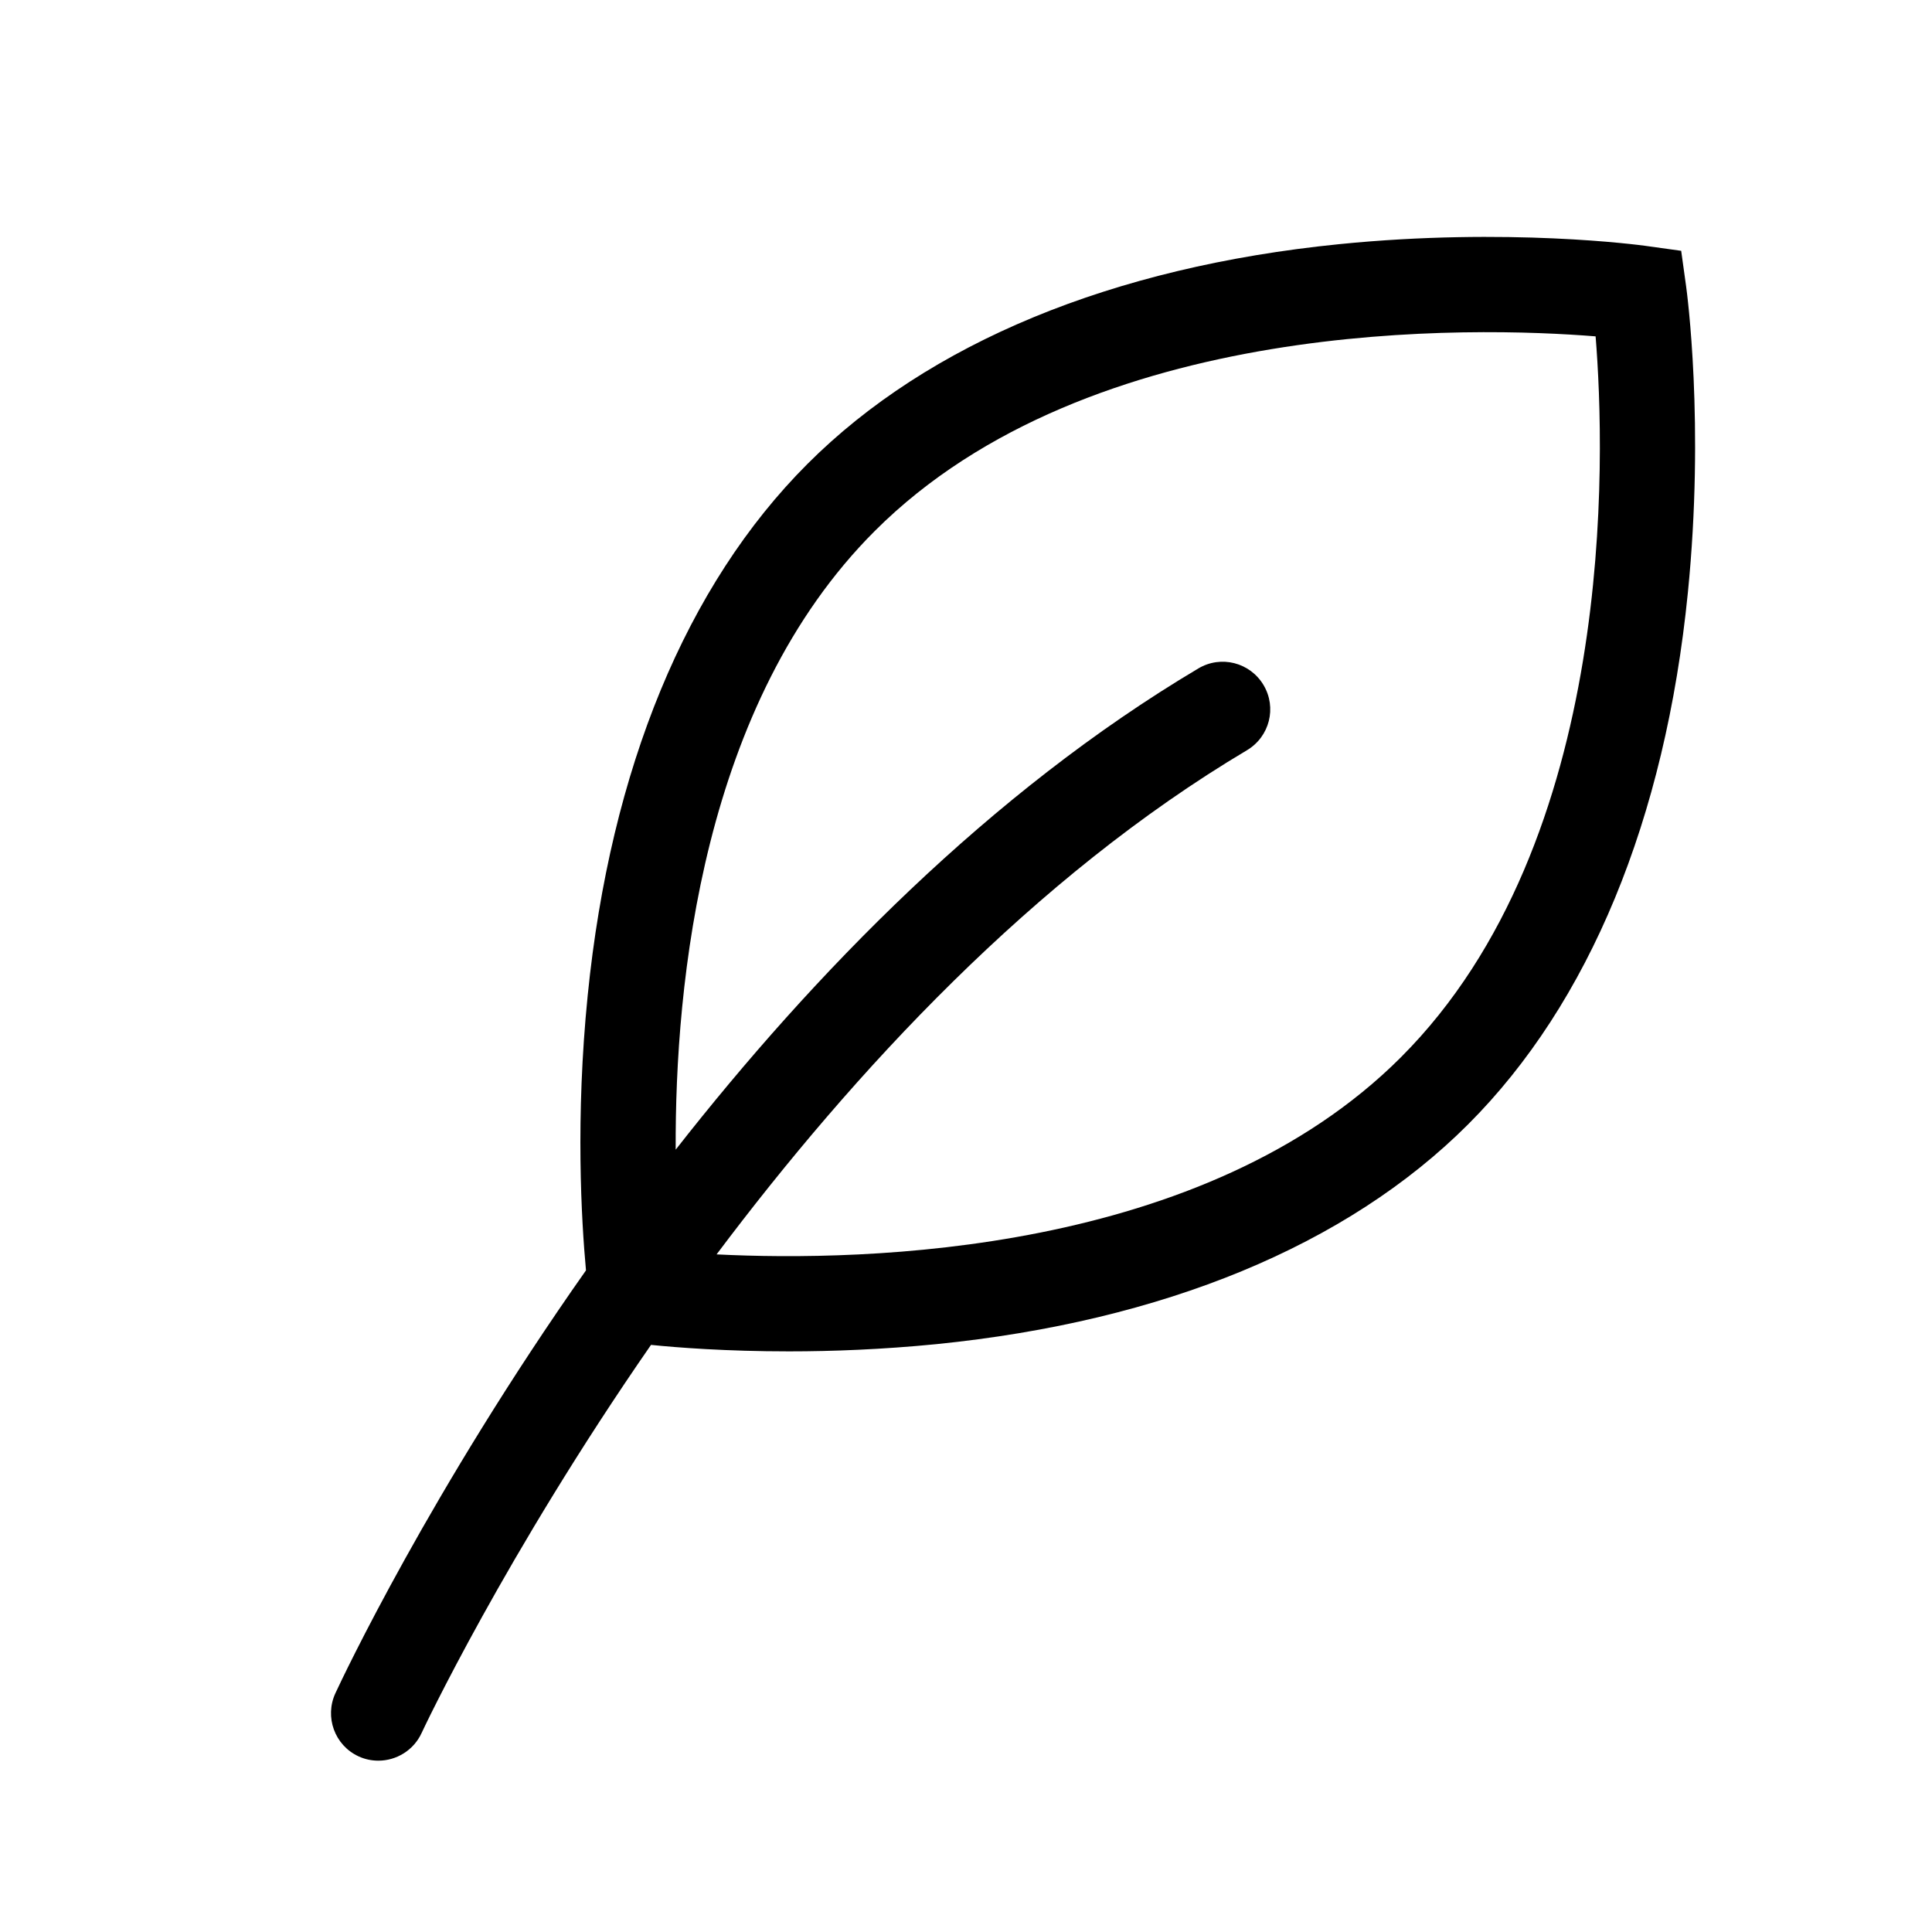 <?xml version="1.0" encoding="UTF-8"?>
<!-- Uploaded to: SVG Repo, www.svgrepo.com, Generator: SVG Repo Mixer Tools -->
<svg fill="#000000" width="800px" height="800px" version="1.1" viewBox="144 144 512 512" xmlns="http://www.w3.org/2000/svg">
 <path d="m590.84 219.89-1.309-9.422-9.422-1.309c-1.461-0.203-36.527-4.938-81.215-0.453-60.105 6.047-108.82 26.148-140.91 58.242-32.094 32.09-52.195 80.758-58.238 140.86-3.273 32.445-1.664 59.703-0.453 72.852-41.211 58.543-64.59 108.12-66.402 112.05-2.922 6.297-0.203 13.805 6.098 16.727 1.715 0.805 3.527 1.16 5.289 1.16 4.734 0 9.32-2.719 11.438-7.305 0.402-0.906 22.168-47.105 60.809-102.88 6.953 0.707 19.902 1.715 36.578 1.715 11.488 0 24.789-0.504 39.047-1.914 60.105-6.047 108.82-26.148 140.91-58.242 32.094-32.094 52.246-80.812 58.242-140.91 4.477-44.641-0.258-79.707-0.461-81.168zm-75.57 204.29c-52.246 52.246-141.97 54.211-181.37 52.246 36.324-48.367 83.984-99.957 140.56-133.61 5.996-3.578 7.961-11.285 4.383-17.281s-11.285-7.961-17.281-4.383c-55.316 32.898-101.97 80.91-138.5 127.52-0.203-44.285 7.055-118.29 52.75-163.94 57.133-57.133 159.2-54.16 191.04-51.59 2.57 31.84 5.695 133.76-51.59 191.04z"/>
</svg>